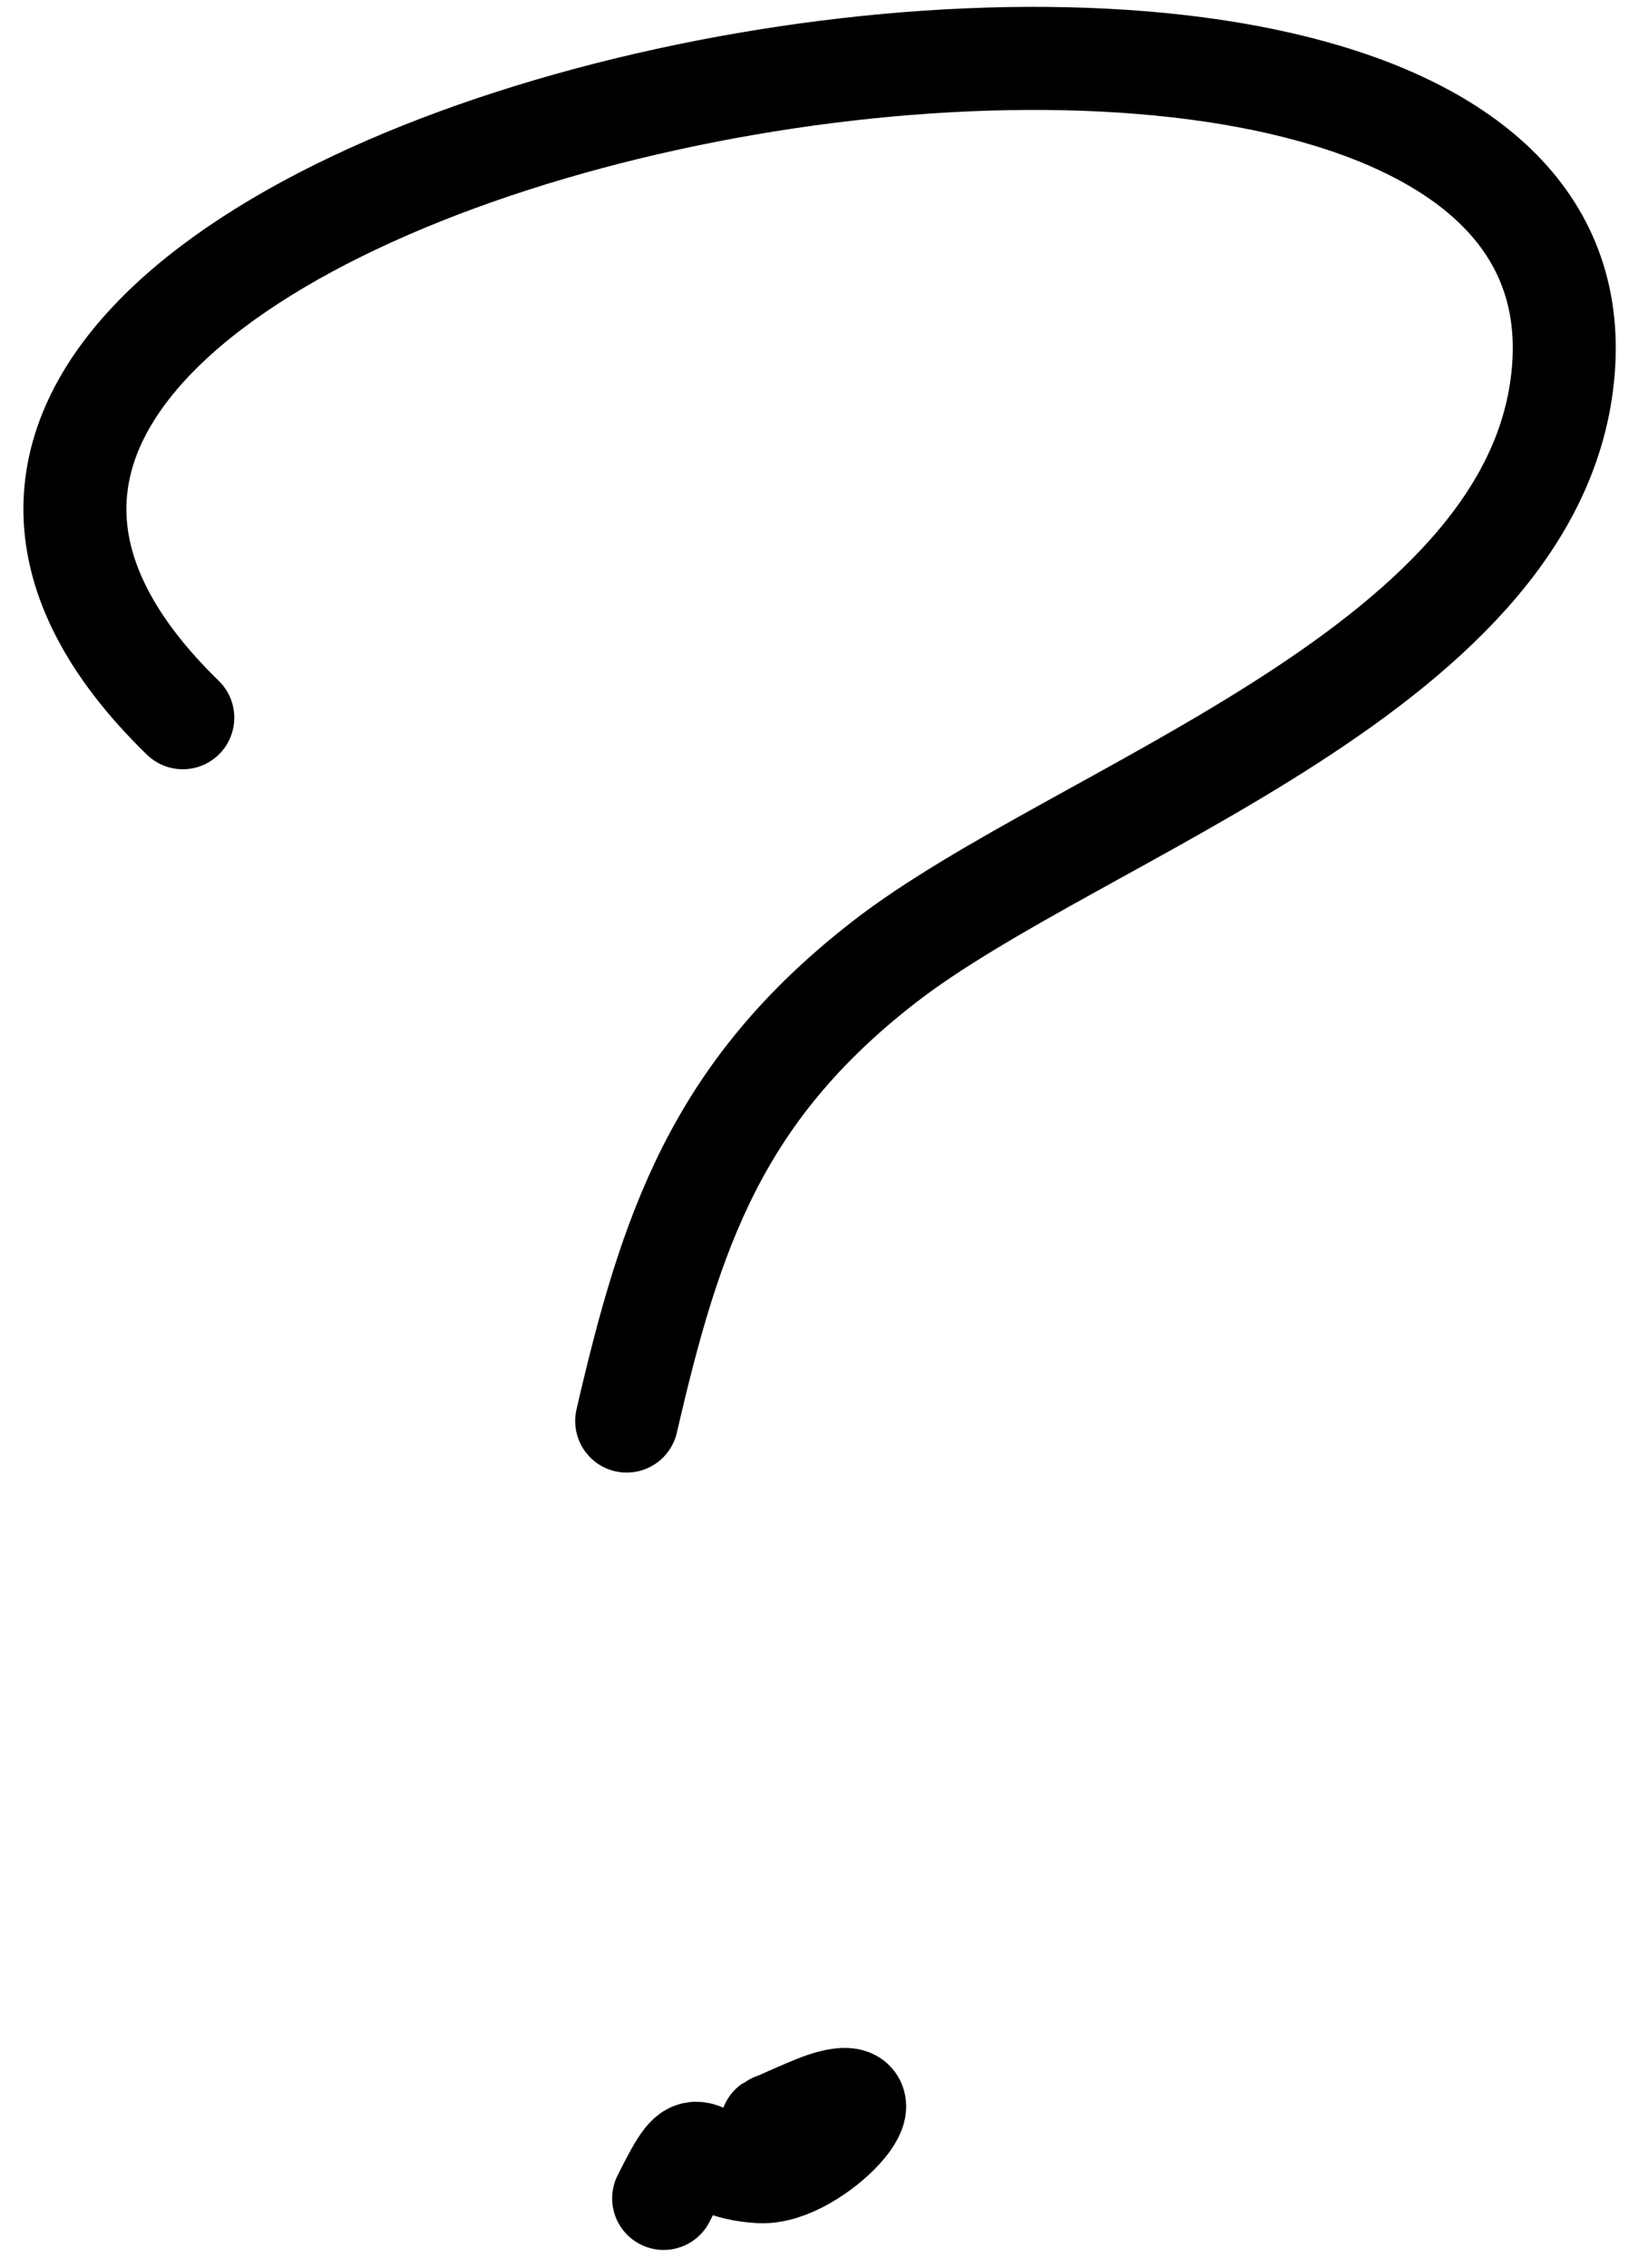 <?xml version="1.0" encoding="UTF-8"?> <svg xmlns="http://www.w3.org/2000/svg" width="48" height="66" viewBox="0 0 48 66" fill="none"><path d="M5.324 20.889C-11.785 4.255 46.599 -7.031 45.547 10.594C45.021 19.404 31.448 23.569 25.735 28.012C20.893 31.778 19.54 35.783 18.253 41.359" stroke="black" stroke-width="3" stroke-linecap="round"></path><path d="M22.562 61.83C22.099 62.062 23.507 61.395 23.999 61.231C26.247 60.482 23.738 63.29 22.143 63.206C20.028 63.095 20.487 61.67 19.33 63.984" stroke="black" stroke-width="3" stroke-linecap="round"></path></svg> 